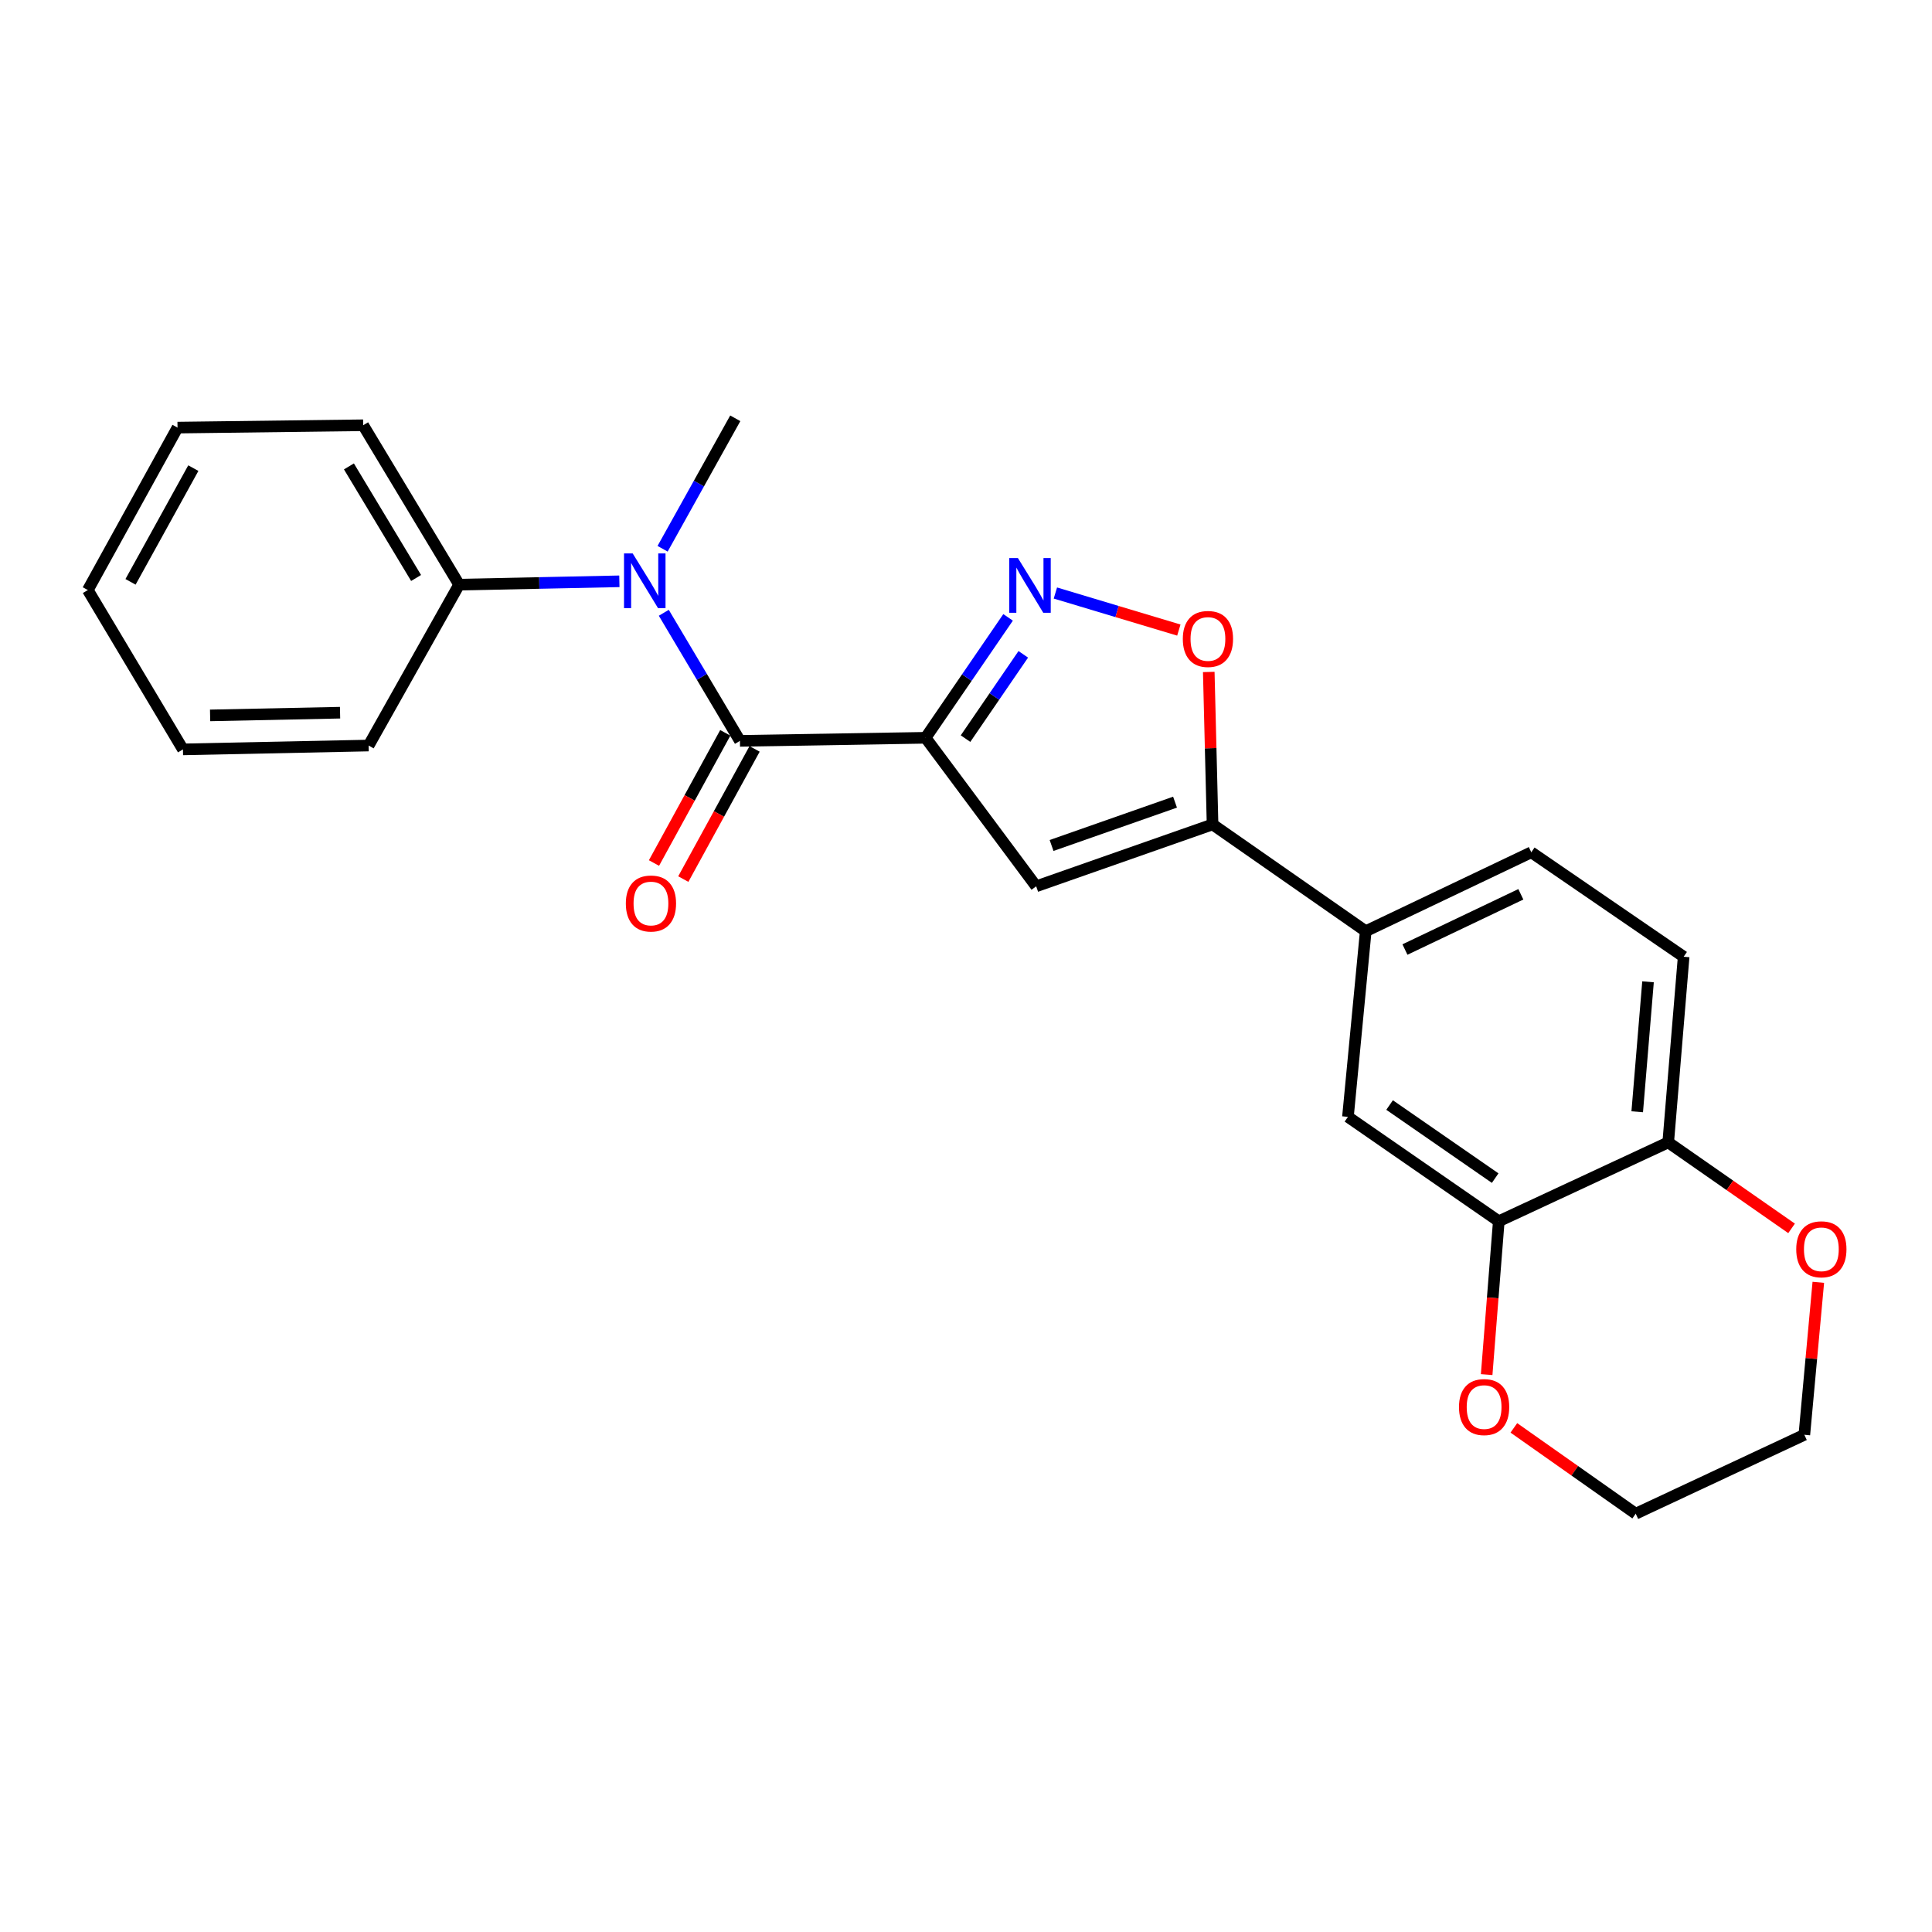 <?xml version='1.0' encoding='iso-8859-1'?>
<svg version='1.1' baseProfile='full'
              xmlns='http://www.w3.org/2000/svg'
                      xmlns:rdkit='http://www.rdkit.org/xml'
                      xmlns:xlink='http://www.w3.org/1999/xlink'
                  xml:space='preserve'
width='1000px' height='1000px' viewBox='0 0 1000 1000'>
<!-- END OF HEADER -->
<rect style='opacity:1.0;fill:#FFFFFF;stroke:none' width='1000' height='1000' x='0' y='0'> </rect>
<path class='bond-0' d='M 479.079,381.879 L 382.987,383.475' style='fill:none;fill-rule:evenodd;stroke:#000000;stroke-width:6px;stroke-linecap:butt;stroke-linejoin:miter;stroke-opacity:1' />
<path class='bond-1' d='M 479.079,381.879 L 500.431,350.715' style='fill:none;fill-rule:evenodd;stroke:#000000;stroke-width:6px;stroke-linecap:butt;stroke-linejoin:miter;stroke-opacity:1' />
<path class='bond-1' d='M 500.431,350.715 L 521.783,319.551' style='fill:none;fill-rule:evenodd;stroke:#0000FF;stroke-width:6px;stroke-linecap:butt;stroke-linejoin:miter;stroke-opacity:1' />
<path class='bond-1' d='M 499.757,382.308 L 514.703,360.493' style='fill:none;fill-rule:evenodd;stroke:#000000;stroke-width:6px;stroke-linecap:butt;stroke-linejoin:miter;stroke-opacity:1' />
<path class='bond-1' d='M 514.703,360.493 L 529.649,338.679' style='fill:none;fill-rule:evenodd;stroke:#0000FF;stroke-width:6px;stroke-linecap:butt;stroke-linejoin:miter;stroke-opacity:1' />
<path class='bond-2' d='M 479.079,381.879 L 536.323,458.749' style='fill:none;fill-rule:evenodd;stroke:#000000;stroke-width:6px;stroke-linecap:butt;stroke-linejoin:miter;stroke-opacity:1' />
<path class='bond-5' d='M 382.987,383.475 L 363.284,350.326' style='fill:none;fill-rule:evenodd;stroke:#000000;stroke-width:6px;stroke-linecap:butt;stroke-linejoin:miter;stroke-opacity:1' />
<path class='bond-5' d='M 363.284,350.326 L 343.58,317.178' style='fill:none;fill-rule:evenodd;stroke:#0000FF;stroke-width:6px;stroke-linecap:butt;stroke-linejoin:miter;stroke-opacity:1' />
<path class='bond-10' d='M 375.401,379.32 L 356.95,413.01' style='fill:none;fill-rule:evenodd;stroke:#000000;stroke-width:6px;stroke-linecap:butt;stroke-linejoin:miter;stroke-opacity:1' />
<path class='bond-10' d='M 356.95,413.01 L 338.499,446.7' style='fill:none;fill-rule:evenodd;stroke:#FF0000;stroke-width:6px;stroke-linecap:butt;stroke-linejoin:miter;stroke-opacity:1' />
<path class='bond-10' d='M 390.574,387.63 L 372.124,421.32' style='fill:none;fill-rule:evenodd;stroke:#000000;stroke-width:6px;stroke-linecap:butt;stroke-linejoin:miter;stroke-opacity:1' />
<path class='bond-10' d='M 372.124,421.32 L 353.673,455.01' style='fill:none;fill-rule:evenodd;stroke:#FF0000;stroke-width:6px;stroke-linecap:butt;stroke-linejoin:miter;stroke-opacity:1' />
<path class='bond-4' d='M 546.267,306.946 L 578.216,316.534' style='fill:none;fill-rule:evenodd;stroke:#0000FF;stroke-width:6px;stroke-linecap:butt;stroke-linejoin:miter;stroke-opacity:1' />
<path class='bond-4' d='M 578.216,316.534 L 610.165,326.122' style='fill:none;fill-rule:evenodd;stroke:#FF0000;stroke-width:6px;stroke-linecap:butt;stroke-linejoin:miter;stroke-opacity:1' />
<path class='bond-3' d='M 536.323,458.749 L 627.619,426.715' style='fill:none;fill-rule:evenodd;stroke:#000000;stroke-width:6px;stroke-linecap:butt;stroke-linejoin:miter;stroke-opacity:1' />
<path class='bond-3' d='M 544.29,437.62 L 608.197,415.196' style='fill:none;fill-rule:evenodd;stroke:#000000;stroke-width:6px;stroke-linecap:butt;stroke-linejoin:miter;stroke-opacity:1' />
<path class='bond-6' d='M 627.619,426.715 L 706.901,481.989' style='fill:none;fill-rule:evenodd;stroke:#000000;stroke-width:6px;stroke-linecap:butt;stroke-linejoin:miter;stroke-opacity:1' />
<path class='bond-24' d='M 627.619,426.715 L 626.636,387.26' style='fill:none;fill-rule:evenodd;stroke:#000000;stroke-width:6px;stroke-linecap:butt;stroke-linejoin:miter;stroke-opacity:1' />
<path class='bond-24' d='M 626.636,387.26 L 625.653,347.805' style='fill:none;fill-rule:evenodd;stroke:#FF0000;stroke-width:6px;stroke-linecap:butt;stroke-linejoin:miter;stroke-opacity:1' />
<path class='bond-12' d='M 320.588,300.882 L 279.113,301.749' style='fill:none;fill-rule:evenodd;stroke:#0000FF;stroke-width:6px;stroke-linecap:butt;stroke-linejoin:miter;stroke-opacity:1' />
<path class='bond-12' d='M 279.113,301.749 L 237.638,302.616' style='fill:none;fill-rule:evenodd;stroke:#000000;stroke-width:6px;stroke-linecap:butt;stroke-linejoin:miter;stroke-opacity:1' />
<path class='bond-16' d='M 342.958,284.041 L 361.767,250.276' style='fill:none;fill-rule:evenodd;stroke:#0000FF;stroke-width:6px;stroke-linecap:butt;stroke-linejoin:miter;stroke-opacity:1' />
<path class='bond-16' d='M 361.767,250.276 L 380.575,216.51' style='fill:none;fill-rule:evenodd;stroke:#000000;stroke-width:6px;stroke-linecap:butt;stroke-linejoin:miter;stroke-opacity:1' />
<path class='bond-8' d='M 706.901,481.989 L 697.694,578.081' style='fill:none;fill-rule:evenodd;stroke:#000000;stroke-width:6px;stroke-linecap:butt;stroke-linejoin:miter;stroke-opacity:1' />
<path class='bond-14' d='M 706.901,481.989 L 792.594,441.142' style='fill:none;fill-rule:evenodd;stroke:#000000;stroke-width:6px;stroke-linecap:butt;stroke-linejoin:miter;stroke-opacity:1' />
<path class='bond-14' d='M 727.199,491.478 L 787.184,462.885' style='fill:none;fill-rule:evenodd;stroke:#000000;stroke-width:6px;stroke-linecap:butt;stroke-linejoin:miter;stroke-opacity:1' />
<path class='bond-7' d='M 775.765,632.124 L 697.694,578.081' style='fill:none;fill-rule:evenodd;stroke:#000000;stroke-width:6px;stroke-linecap:butt;stroke-linejoin:miter;stroke-opacity:1' />
<path class='bond-7' d='M 773.901,609.793 L 719.251,571.963' style='fill:none;fill-rule:evenodd;stroke:#000000;stroke-width:6px;stroke-linecap:butt;stroke-linejoin:miter;stroke-opacity:1' />
<path class='bond-11' d='M 775.765,632.124 L 772.629,671.805' style='fill:none;fill-rule:evenodd;stroke:#000000;stroke-width:6px;stroke-linecap:butt;stroke-linejoin:miter;stroke-opacity:1' />
<path class='bond-11' d='M 772.629,671.805 L 769.494,711.486' style='fill:none;fill-rule:evenodd;stroke:#FF0000;stroke-width:6px;stroke-linecap:butt;stroke-linejoin:miter;stroke-opacity:1' />
<path class='bond-25' d='M 775.765,632.124 L 863.466,591.296' style='fill:none;fill-rule:evenodd;stroke:#000000;stroke-width:6px;stroke-linecap:butt;stroke-linejoin:miter;stroke-opacity:1' />
<path class='bond-9' d='M 863.466,591.296 L 871.453,495.204' style='fill:none;fill-rule:evenodd;stroke:#000000;stroke-width:6px;stroke-linecap:butt;stroke-linejoin:miter;stroke-opacity:1' />
<path class='bond-9' d='M 847.424,575.449 L 853.015,508.185' style='fill:none;fill-rule:evenodd;stroke:#000000;stroke-width:6px;stroke-linecap:butt;stroke-linejoin:miter;stroke-opacity:1' />
<path class='bond-13' d='M 863.466,591.296 L 895.39,613.55' style='fill:none;fill-rule:evenodd;stroke:#000000;stroke-width:6px;stroke-linecap:butt;stroke-linejoin:miter;stroke-opacity:1' />
<path class='bond-13' d='M 895.39,613.55 L 927.314,635.804' style='fill:none;fill-rule:evenodd;stroke:#FF0000;stroke-width:6px;stroke-linecap:butt;stroke-linejoin:miter;stroke-opacity:1' />
<path class='bond-17' d='M 783.572,739.064 L 815.104,761.277' style='fill:none;fill-rule:evenodd;stroke:#FF0000;stroke-width:6px;stroke-linecap:butt;stroke-linejoin:miter;stroke-opacity:1' />
<path class='bond-17' d='M 815.104,761.277 L 846.637,783.49' style='fill:none;fill-rule:evenodd;stroke:#000000;stroke-width:6px;stroke-linecap:butt;stroke-linejoin:miter;stroke-opacity:1' />
<path class='bond-19' d='M 237.638,302.616 L 187.978,220.115' style='fill:none;fill-rule:evenodd;stroke:#000000;stroke-width:6px;stroke-linecap:butt;stroke-linejoin:miter;stroke-opacity:1' />
<path class='bond-19' d='M 215.367,299.163 L 180.605,241.412' style='fill:none;fill-rule:evenodd;stroke:#000000;stroke-width:6px;stroke-linecap:butt;stroke-linejoin:miter;stroke-opacity:1' />
<path class='bond-20' d='M 237.638,302.616 L 190.794,385.887' style='fill:none;fill-rule:evenodd;stroke:#000000;stroke-width:6px;stroke-linecap:butt;stroke-linejoin:miter;stroke-opacity:1' />
<path class='bond-18' d='M 941.156,663.723 L 937.541,703.182' style='fill:none;fill-rule:evenodd;stroke:#FF0000;stroke-width:6px;stroke-linecap:butt;stroke-linejoin:miter;stroke-opacity:1' />
<path class='bond-18' d='M 937.541,703.182 L 933.925,742.642' style='fill:none;fill-rule:evenodd;stroke:#000000;stroke-width:6px;stroke-linecap:butt;stroke-linejoin:miter;stroke-opacity:1' />
<path class='bond-15' d='M 792.594,441.142 L 871.453,495.204' style='fill:none;fill-rule:evenodd;stroke:#000000;stroke-width:6px;stroke-linecap:butt;stroke-linejoin:miter;stroke-opacity:1' />
<path class='bond-27' d='M 846.637,783.49 L 933.925,742.642' style='fill:none;fill-rule:evenodd;stroke:#000000;stroke-width:6px;stroke-linecap:butt;stroke-linejoin:miter;stroke-opacity:1' />
<path class='bond-22' d='M 187.978,220.115 L 91.886,221.326' style='fill:none;fill-rule:evenodd;stroke:#000000;stroke-width:6px;stroke-linecap:butt;stroke-linejoin:miter;stroke-opacity:1' />
<path class='bond-21' d='M 190.794,385.887 L 94.692,387.886' style='fill:none;fill-rule:evenodd;stroke:#000000;stroke-width:6px;stroke-linecap:butt;stroke-linejoin:miter;stroke-opacity:1' />
<path class='bond-21' d='M 176.019,368.891 L 108.748,370.29' style='fill:none;fill-rule:evenodd;stroke:#000000;stroke-width:6px;stroke-linecap:butt;stroke-linejoin:miter;stroke-opacity:1' />
<path class='bond-23' d='M 94.692,387.886 L 45.455,305.413' style='fill:none;fill-rule:evenodd;stroke:#000000;stroke-width:6px;stroke-linecap:butt;stroke-linejoin:miter;stroke-opacity:1' />
<path class='bond-26' d='M 91.886,221.326 L 45.455,305.413' style='fill:none;fill-rule:evenodd;stroke:#000000;stroke-width:6px;stroke-linecap:butt;stroke-linejoin:miter;stroke-opacity:1' />
<path class='bond-26' d='M 100.066,242.301 L 67.564,301.163' style='fill:none;fill-rule:evenodd;stroke:#000000;stroke-width:6px;stroke-linecap:butt;stroke-linejoin:miter;stroke-opacity:1' />
<path  class='atom-2' d='M 526.863 288.841
L 536.143 303.841
Q 537.063 305.321, 538.543 308.001
Q 540.023 310.681, 540.103 310.841
L 540.103 288.841
L 543.863 288.841
L 543.863 317.161
L 539.983 317.161
L 530.023 300.761
Q 528.863 298.841, 527.623 296.641
Q 526.423 294.441, 526.063 293.761
L 526.063 317.161
L 522.383 317.161
L 522.383 288.841
L 526.863 288.841
' fill='#0000FF'/>
<path  class='atom-5' d='M 612.226 330.723
Q 612.226 323.923, 615.586 320.123
Q 618.946 316.323, 625.226 316.323
Q 631.506 316.323, 634.866 320.123
Q 638.226 323.923, 638.226 330.723
Q 638.226 337.603, 634.826 341.523
Q 631.426 345.403, 625.226 345.403
Q 618.986 345.403, 615.586 341.523
Q 612.226 337.643, 612.226 330.723
M 625.226 342.203
Q 629.546 342.203, 631.866 339.323
Q 634.226 336.403, 634.226 330.723
Q 634.226 325.163, 631.866 322.363
Q 629.546 319.523, 625.226 319.523
Q 620.906 319.523, 618.546 322.323
Q 616.226 325.123, 616.226 330.723
Q 616.226 336.443, 618.546 339.323
Q 620.906 342.203, 625.226 342.203
' fill='#FF0000'/>
<path  class='atom-6' d='M 327.47 286.448
L 336.75 301.448
Q 337.67 302.928, 339.15 305.608
Q 340.63 308.288, 340.71 308.448
L 340.71 286.448
L 344.47 286.448
L 344.47 314.768
L 340.59 314.768
L 330.63 298.368
Q 329.47 296.448, 328.23 294.248
Q 327.03 292.048, 326.67 291.368
L 326.67 314.768
L 322.99 314.768
L 322.99 286.448
L 327.47 286.448
' fill='#0000FF'/>
<path  class='atom-11' d='M 323.931 467.652
Q 323.931 460.852, 327.291 457.052
Q 330.651 453.252, 336.931 453.252
Q 343.211 453.252, 346.571 457.052
Q 349.931 460.852, 349.931 467.652
Q 349.931 474.532, 346.531 478.452
Q 343.131 482.332, 336.931 482.332
Q 330.691 482.332, 327.291 478.452
Q 323.931 474.572, 323.931 467.652
M 336.931 479.132
Q 341.251 479.132, 343.571 476.252
Q 345.931 473.332, 345.931 467.652
Q 345.931 462.092, 343.571 459.292
Q 341.251 456.452, 336.931 456.452
Q 332.611 456.452, 330.251 459.252
Q 327.931 462.052, 327.931 467.652
Q 327.931 473.372, 330.251 476.252
Q 332.611 479.132, 336.931 479.132
' fill='#FF0000'/>
<path  class='atom-12' d='M 755.172 728.296
Q 755.172 721.496, 758.532 717.696
Q 761.892 713.896, 768.172 713.896
Q 774.452 713.896, 777.812 717.696
Q 781.172 721.496, 781.172 728.296
Q 781.172 735.176, 777.772 739.096
Q 774.372 742.976, 768.172 742.976
Q 761.932 742.976, 758.532 739.096
Q 755.172 735.216, 755.172 728.296
M 768.172 739.776
Q 772.492 739.776, 774.812 736.896
Q 777.172 733.976, 777.172 728.296
Q 777.172 722.736, 774.812 719.936
Q 772.492 717.096, 768.172 717.096
Q 763.852 717.096, 761.492 719.896
Q 759.172 722.696, 759.172 728.296
Q 759.172 734.016, 761.492 736.896
Q 763.852 739.776, 768.172 739.776
' fill='#FF0000'/>
<path  class='atom-14' d='M 929.729 646.63
Q 929.729 639.83, 933.089 636.03
Q 936.449 632.23, 942.729 632.23
Q 949.009 632.23, 952.369 636.03
Q 955.729 639.83, 955.729 646.63
Q 955.729 653.51, 952.329 657.43
Q 948.929 661.31, 942.729 661.31
Q 936.489 661.31, 933.089 657.43
Q 929.729 653.55, 929.729 646.63
M 942.729 658.11
Q 947.049 658.11, 949.369 655.23
Q 951.729 652.31, 951.729 646.63
Q 951.729 641.07, 949.369 638.27
Q 947.049 635.43, 942.729 635.43
Q 938.409 635.43, 936.049 638.23
Q 933.729 641.03, 933.729 646.63
Q 933.729 652.35, 936.049 655.23
Q 938.409 658.11, 942.729 658.11
' fill='#FF0000'/>
</svg>
